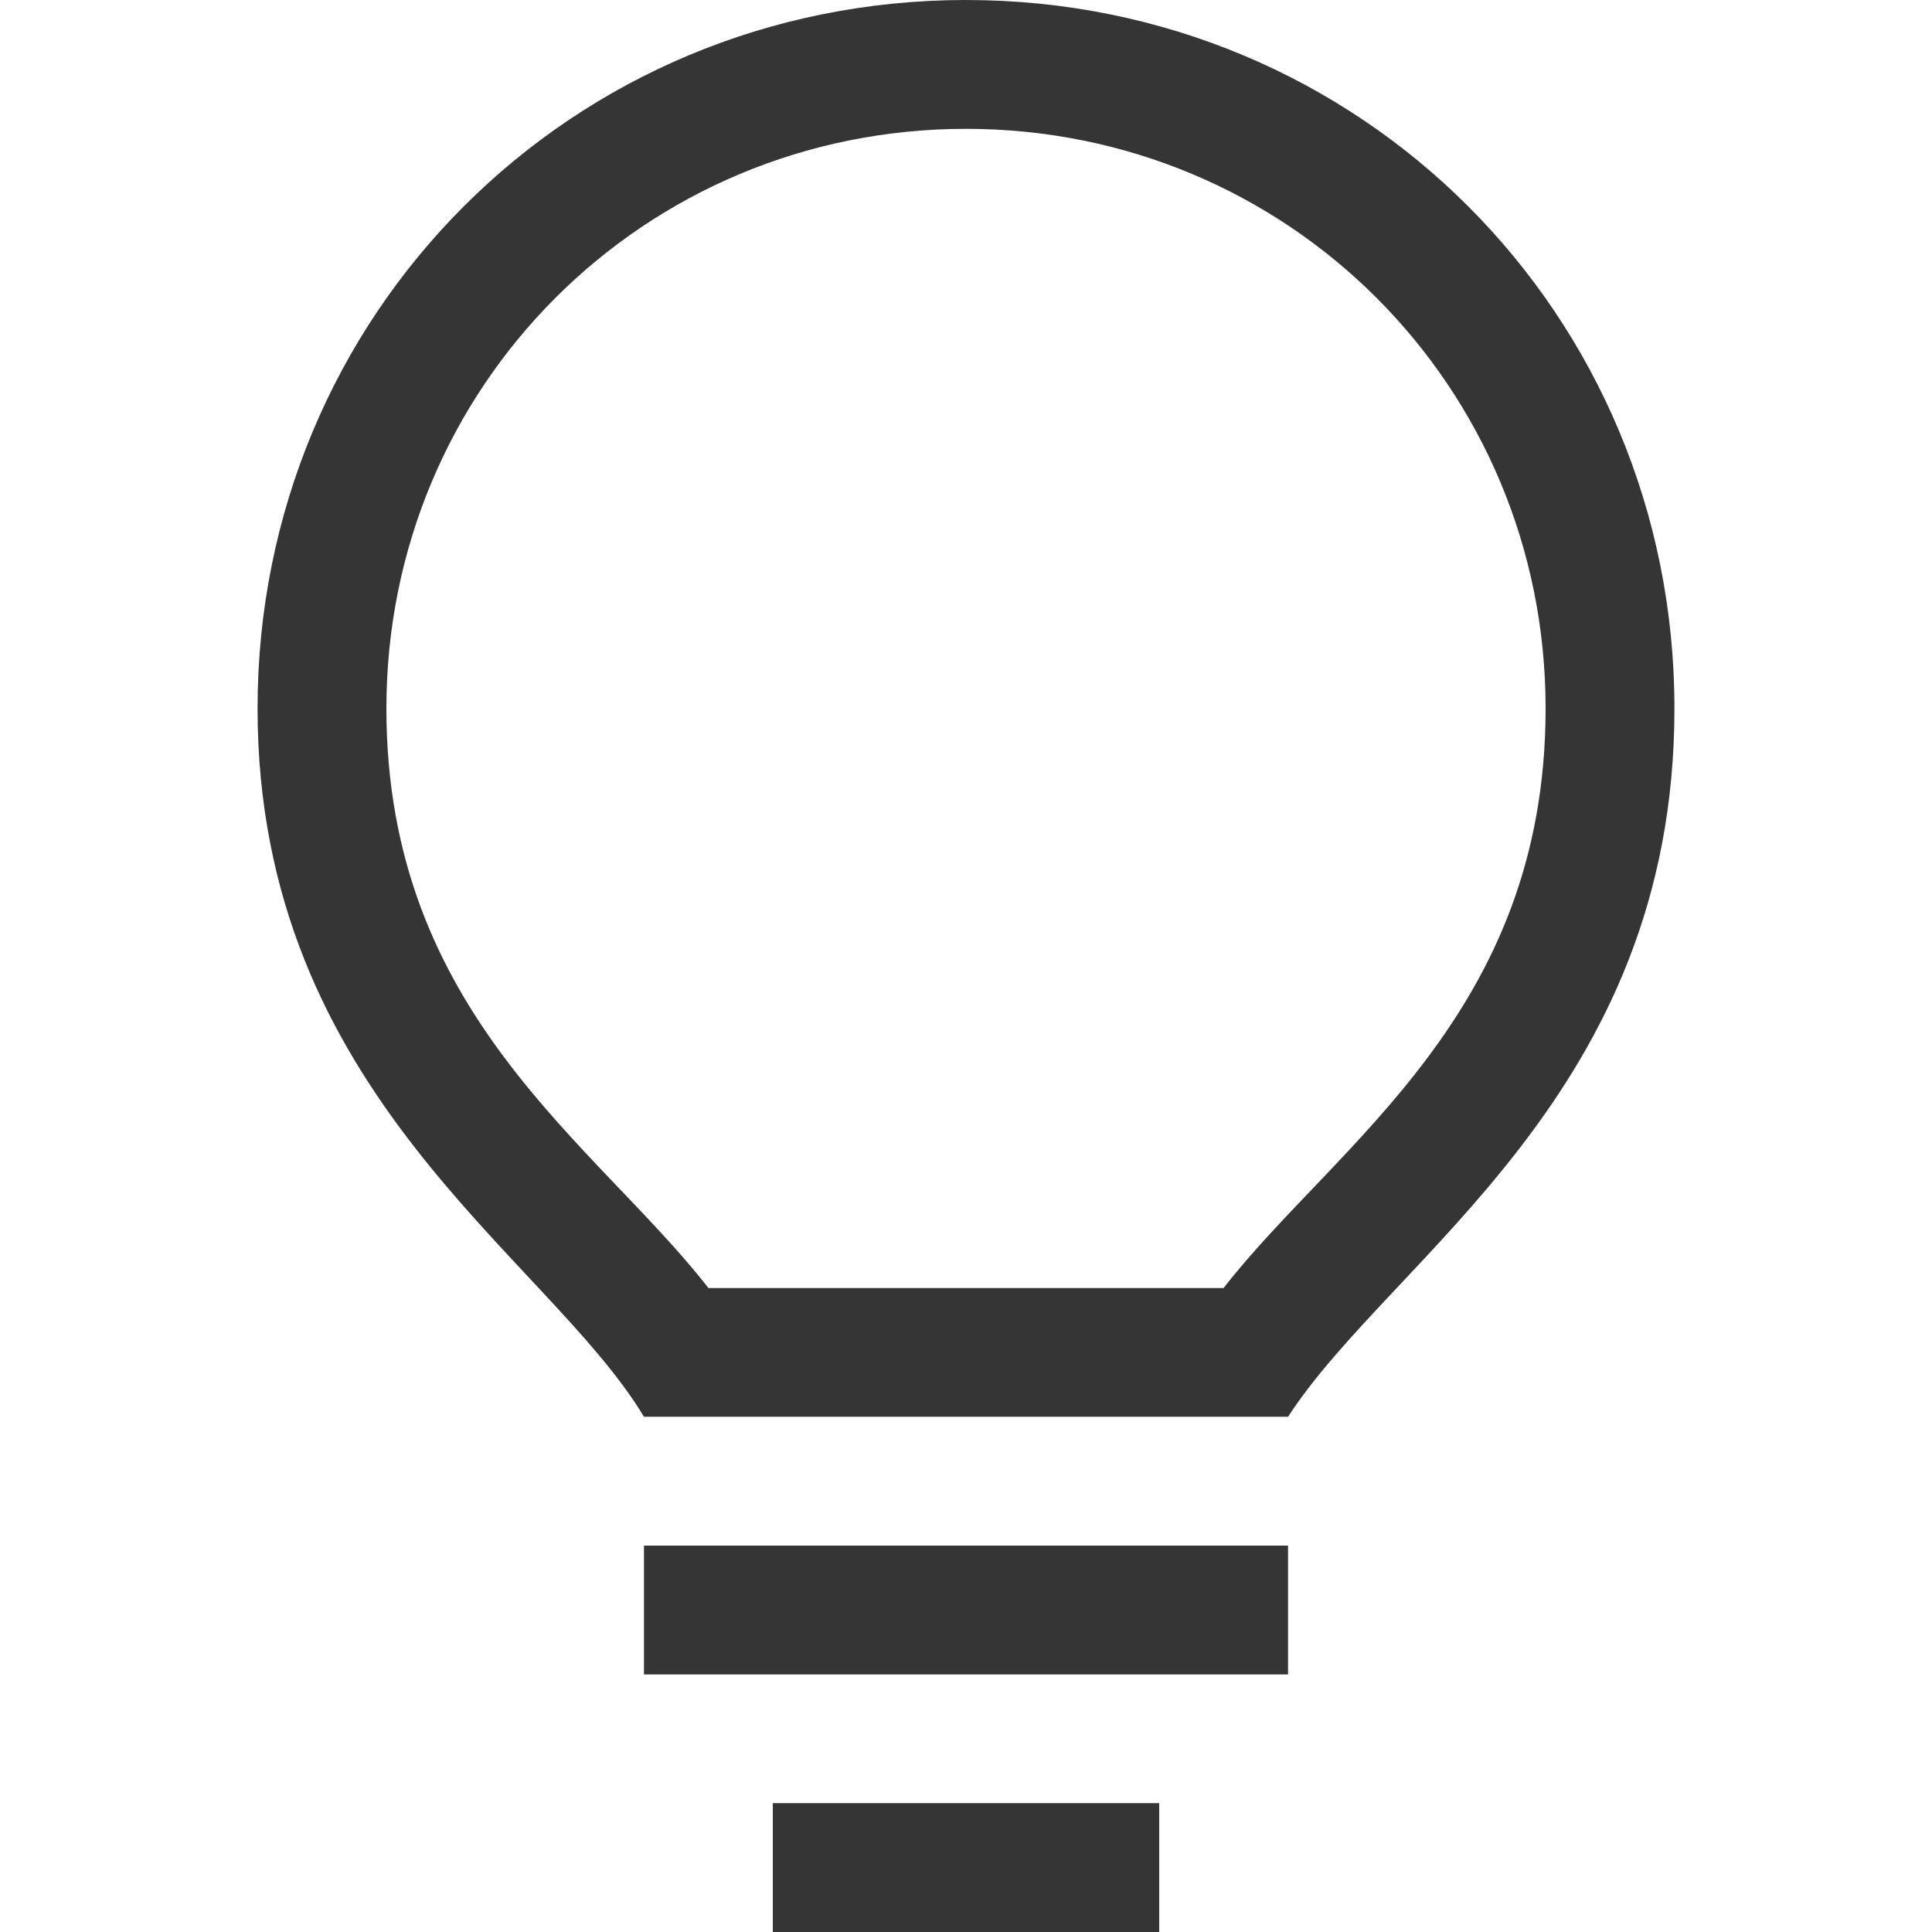 <svg width="16" height="16" viewBox="0 0 16 16" fill="none" xmlns="http://www.w3.org/2000/svg">
<path fill-rule="evenodd" clip-rule="evenodd" d="M5.333 13.867H10.667V12.8H5.333V13.867ZM6.4 16H9.6V14.933H6.4V16ZM8 0C4.733 0 2.133 2.6 2.133 5.867C2.133 9.067 4.533 10.4 5.333 11.733H10.667C11.533 10.4 13.867 9.067 13.867 5.867C13.867 2.6 11.267 0 8 0ZM10.133 10.667H5.867C4.933 9.467 3.2 8.4 3.2 5.867C3.2 3.2 5.333 1.067 8 1.067C10.667 1.067 12.8 3.2 12.8 5.867C12.8 8.4 11.067 9.467 10.133 10.667Z" fill="#353535"/>
</svg>
